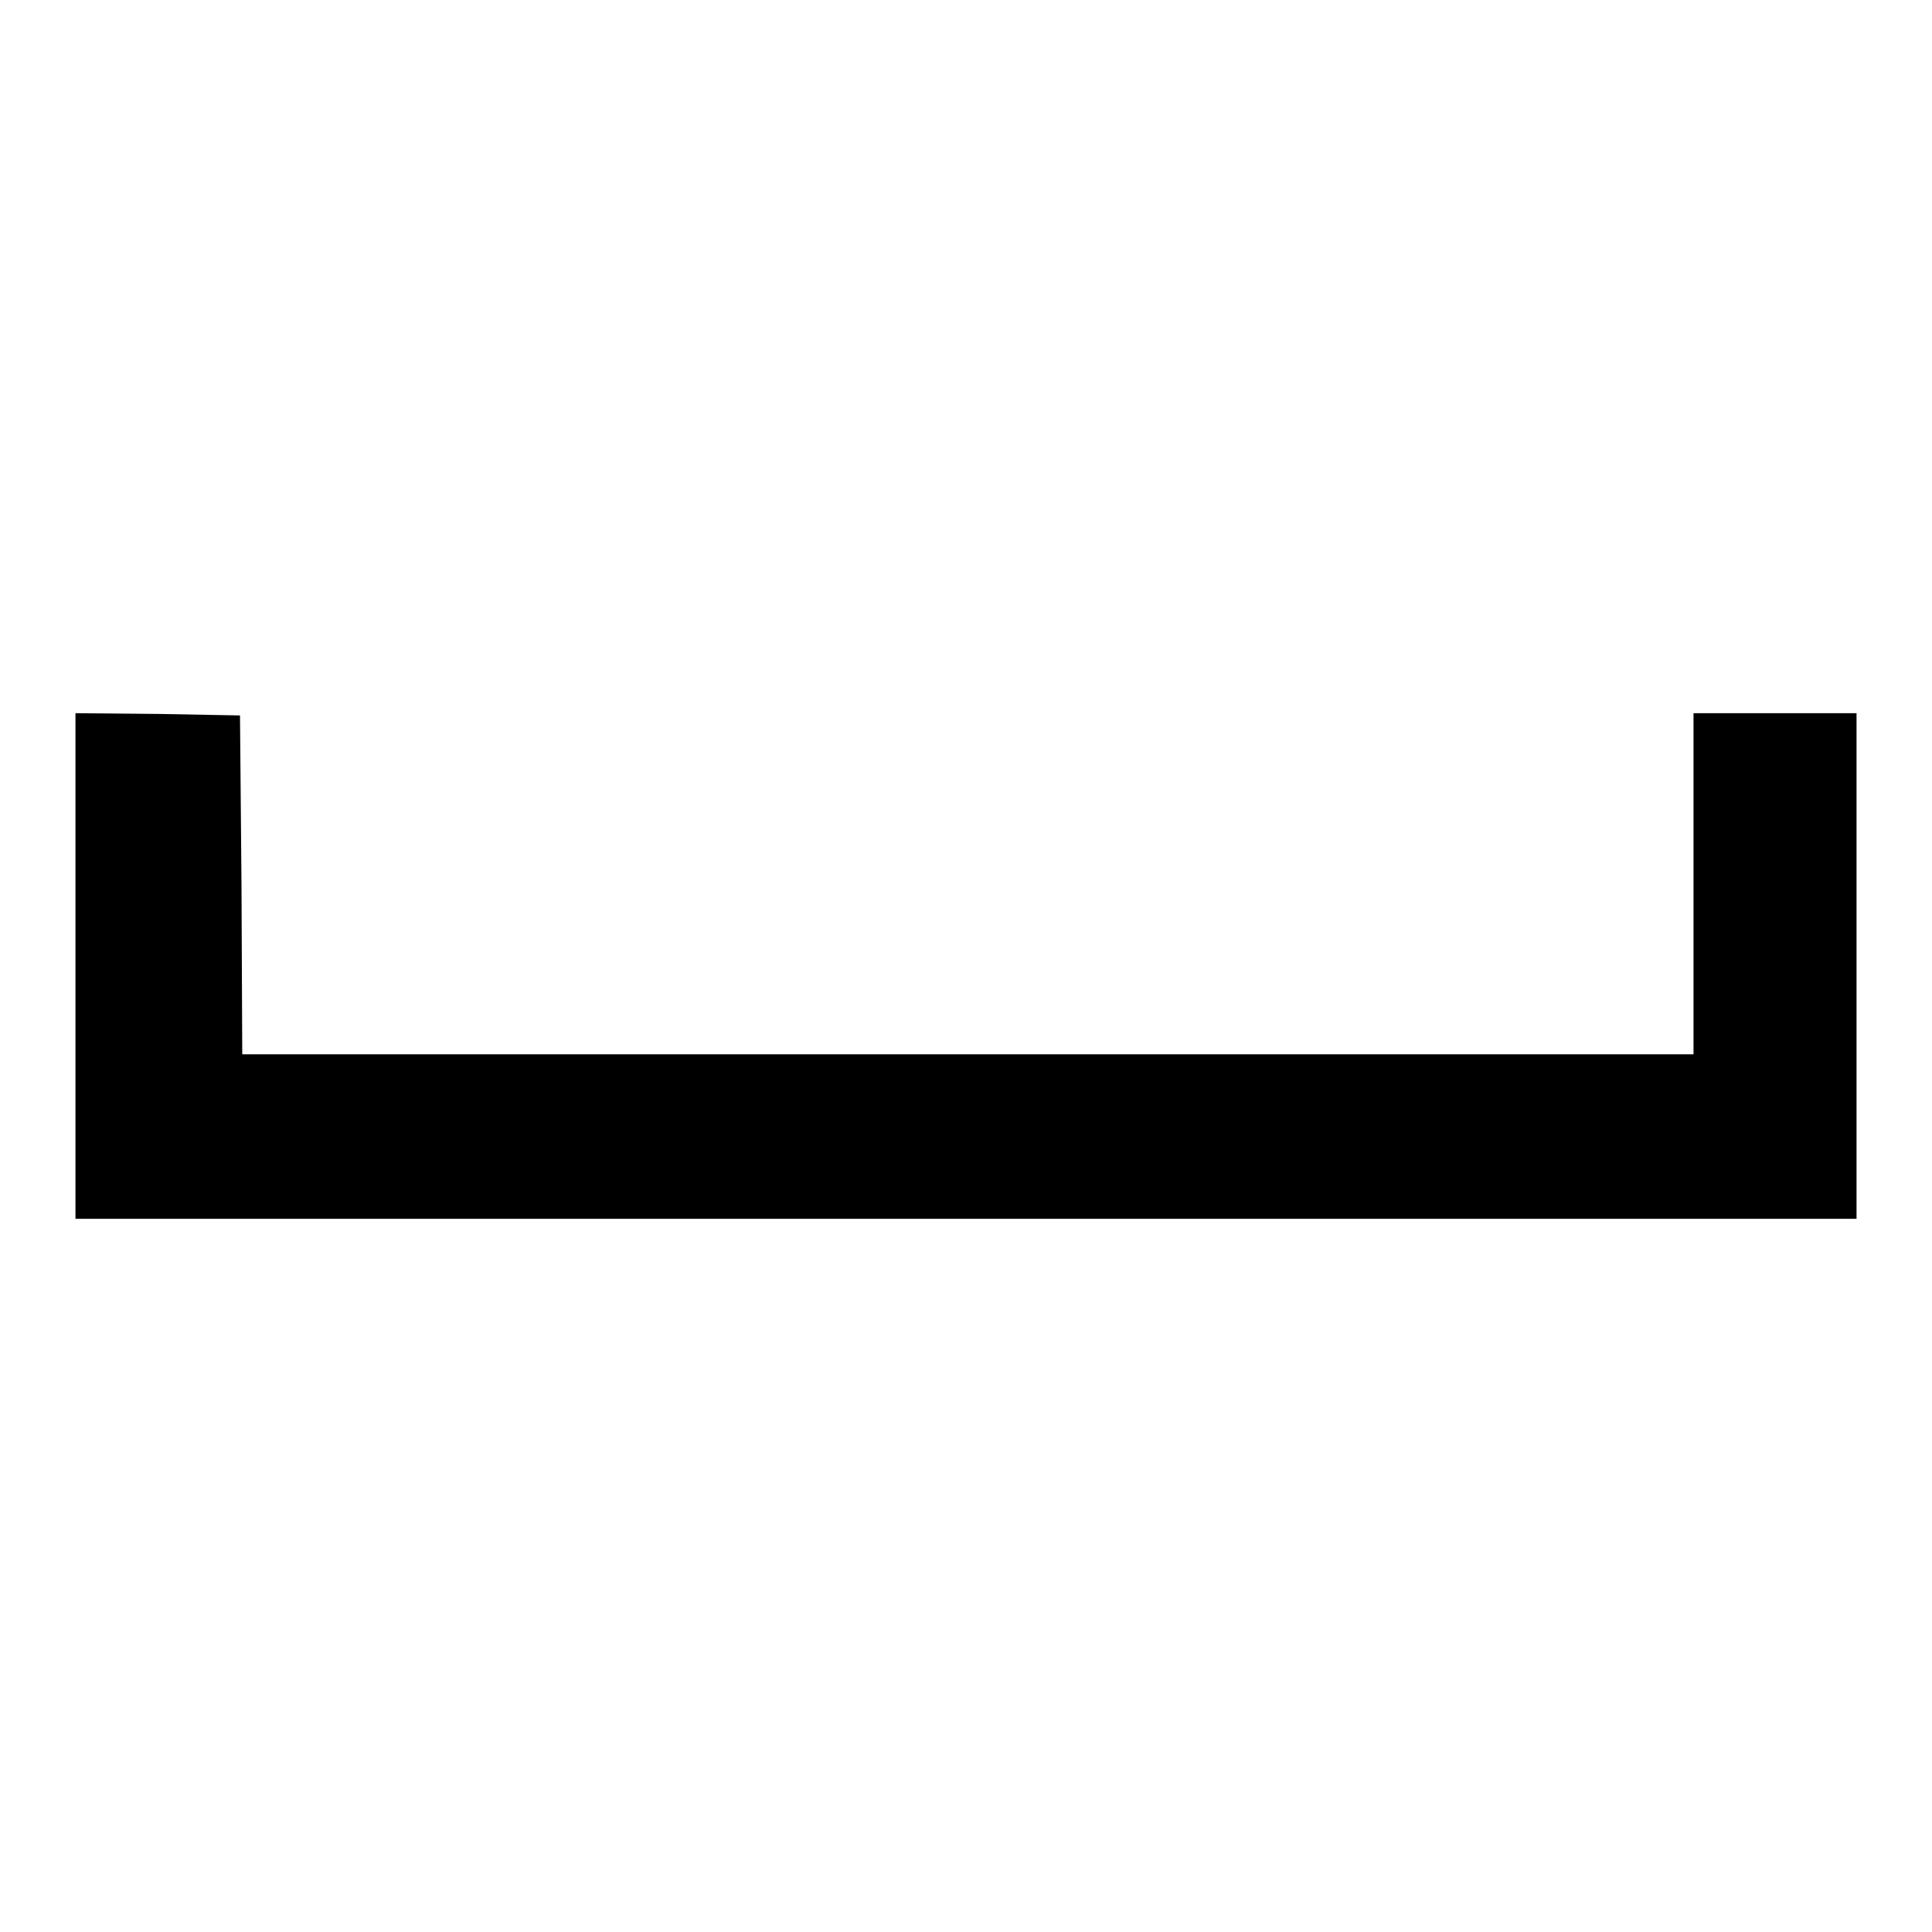 <?xml version="1.0" encoding="utf-8"?>
<!-- Svg Vector Icons : http://www.onlinewebfonts.com/icon -->
<!DOCTYPE svg PUBLIC "-//W3C//DTD SVG 1.1//EN" "http://www.w3.org/Graphics/SVG/1.1/DTD/svg11.dtd">
<svg version="1.1" xmlns="http://www.w3.org/2000/svg" xmlns:xlink="http://www.w3.org/1999/xlink" x="0px" y="0px" viewBox="0 0 256 256" enable-background="new 0 0 256 256" xml:space="preserve">
<g><g><g><path fill="#000000" d="M10,128v33.5h118h118V128V94.5h-10.8h-10.8v22.6v22.6h-96.1H32.1L32,117.3l-0.2-22.5L21,94.6l-11-0.1L10,128L10,128z"/></g></g></g>
</svg>